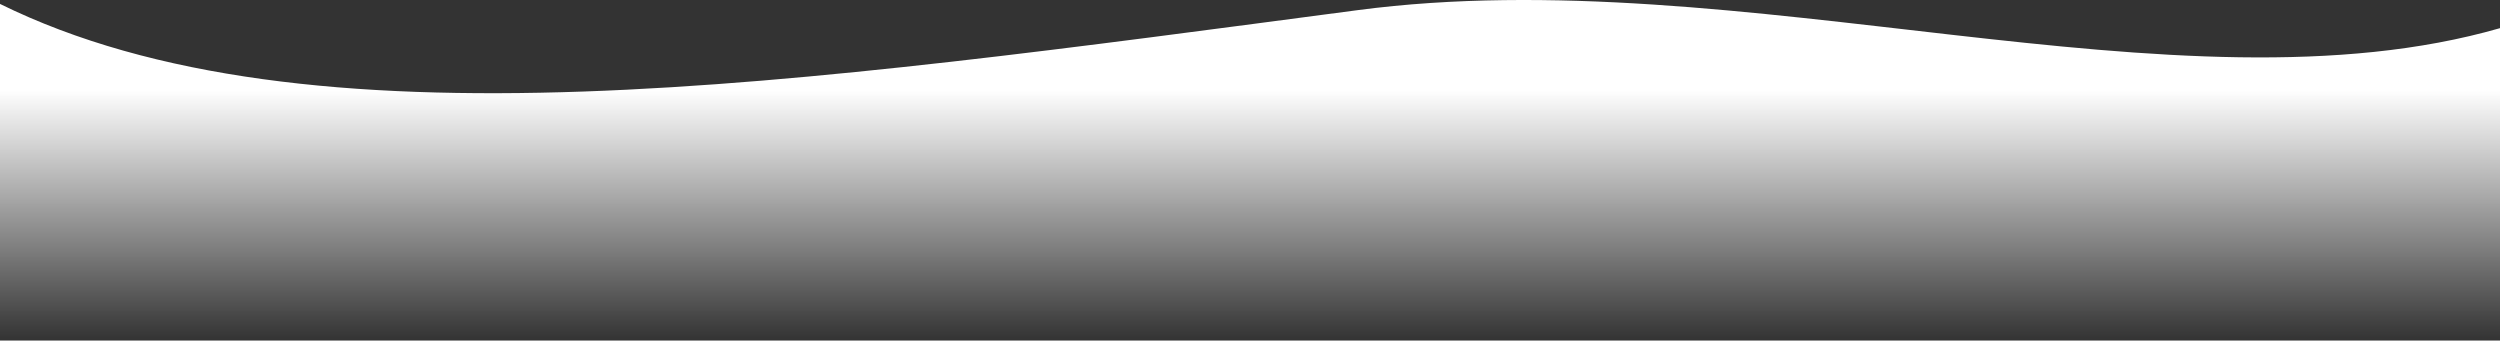 <svg xmlns="http://www.w3.org/2000/svg" xmlns:xlink="http://www.w3.org/1999/xlink" width="1919.999" height="261.53" viewBox="0 0 1919.999 261.53"><rect x="0" y="0" width="1919.999" height="261.53" fill="#333333" stroke="none"/><defs><linearGradient id="linear-gradient" x1="0.5" y1="0.343" x2="0.5" y2="1" gradientUnits="objectBoundingBox"><stop offset="0" stop-color="#fff"></stop><stop offset="1" stop-color="#fff" stop-opacity="0"></stop></linearGradient></defs><path id="_Path_" data-name="&lt;Path&gt;" d="M1043.076,515.47c295.3-39.032,629.789,84.982,877.323,13.834V769.21H.4V510.694c235.677,116.109,610.684,61.76,1042.676,4.776Z" transform="translate(-0.4 -507.68)" fill="url(#linear-gradient)"></path></svg>